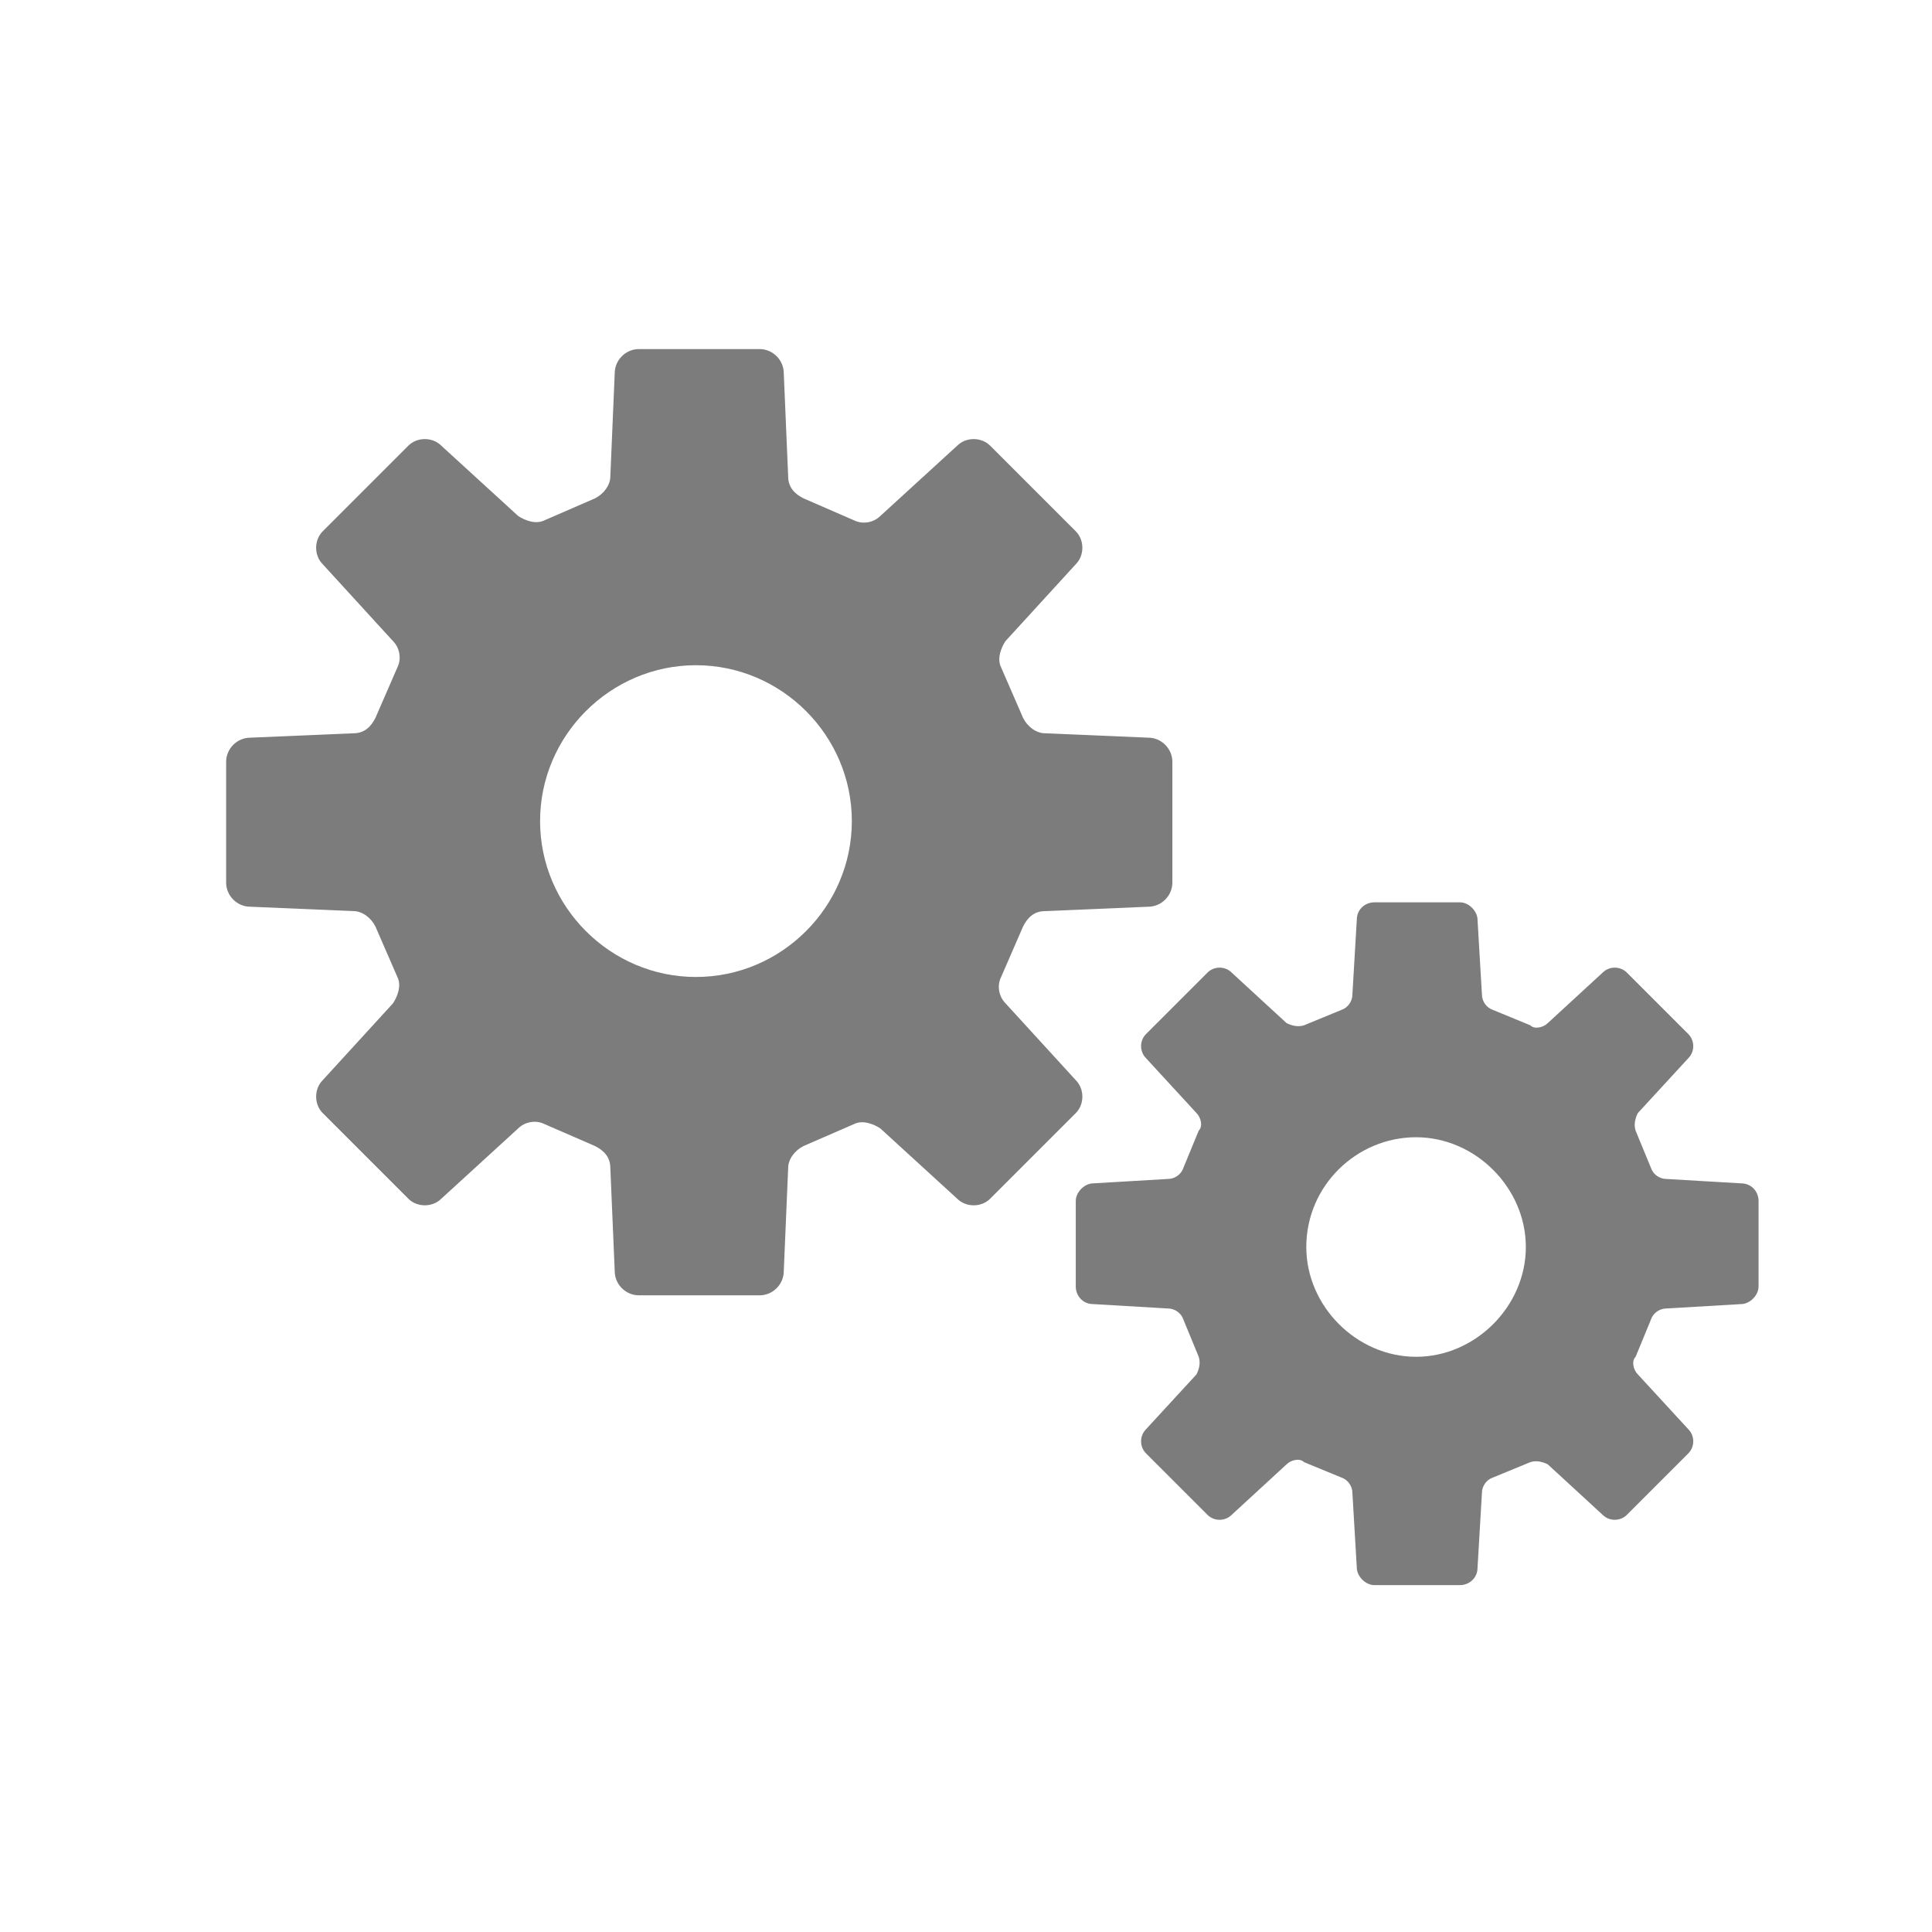 <?xml version="1.0" encoding="UTF-8"?>
<svg id="icon" xmlns="http://www.w3.org/2000/svg" width="88" height="88" version="1.1" viewBox="0 0 88 88">
  <defs>
    <style>
      .cls-1 {
        fill: #7c7c7c;
        stroke-width: 0px;
      }
    </style>
  </defs>
  <path class="cls-1" d="M67.3,71.4l.2-3.4c0-.3.2-.6.5-.7l1.7-.7c.3-.1.6,0,.8.1l2.5,2.3c.3.3.8.3,1.1,0l2.8-2.8c.3-.3.3-.8,0-1.1l-2.3-2.5c-.2-.2-.3-.6-.1-.8l.7-1.7c.1-.3.4-.5.7-.5l3.4-.2c.4,0,.8-.4.8-.8v-3.9c0-.4-.3-.8-.8-.8l-3.4-.2c-.3,0-.6-.2-.7-.5l-.7-1.7c-.1-.3,0-.6.1-.8l2.3-2.5c.3-.3.3-.8,0-1.1l-2.8-2.8c-.3-.3-.8-.3-1.1,0l-2.5,2.3c-.2.2-.6.3-.8.1l-1.7-.7c-.3-.1-.5-.4-.5-.7l-.2-3.4c0-.4-.4-.8-.8-.8h-3.9c-.4,0-.8.3-.8.8l-.2,3.4c0,.3-.2.6-.5.7l-1.7.7c-.3.1-.6,0-.8-.1l-2.5-2.3c-.3-.3-.8-.3-1.1,0l-2.8,2.8c-.3.3-.3.8,0,1.1l2.3,2.5c.2.2.3.6.1.8l-.7,1.7c-.1.3-.4.5-.7.5l-3.4.2c-.4,0-.8.4-.8.8v3.9c0,.4.3.8.8.8l3.4.2c.3,0,.6.2.7.5l.7,1.7c.1.3,0,.6-.1.8l-2.3,2.5c-.3.3-.3.8,0,1.1l2.8,2.8c.3.3.8.3,1.1,0l2.5-2.3c.2-.2.6-.3.8-.1l1.7.7c.3.1.5.4.5.7l.2,3.4c0,.4.4.8.8.8h3.9c.4,0,.8-.3.8-.8ZM59.5,56.8c0-2.8,2.3-5,5-5s5,2.3,5,5-2.3,5-5,5-5-2.3-5-5Z"/>
  <path class="cls-1" d="M52.3,33.6l-4.7-.2c-.4,0-.8-.3-1-.7l-1-2.3c-.2-.4,0-.9.2-1.2l3.2-3.5c.4-.4.4-1.1,0-1.5l-3.9-3.9c-.4-.4-1.1-.4-1.5,0l-3.5,3.2c-.3.3-.8.4-1.2.2l-2.3-1c-.4-.2-.7-.5-.7-1l-.2-4.7c0-.6-.5-1.1-1.1-1.1h-5.5c-.6,0-1.1.5-1.1,1.1l-.2,4.7c0,.4-.3.8-.7,1l-2.3,1c-.4.2-.9,0-1.2-.2l-3.5-3.2c-.4-.4-1.1-.4-1.5,0l-3.9,3.9c-.4.4-.4,1.1,0,1.5l3.2,3.5c.3.3.4.8.2,1.2l-1,2.3c-.2.4-.5.7-1,.7l-4.7.2c-.6,0-1.1.5-1.1,1.1v5.5c0,.6.5,1.1,1.1,1.1l4.7.2c.4,0,.8.3,1,.7l1,2.3c.2.4,0,.9-.2,1.2l-3.2,3.5c-.4.4-.4,1.1,0,1.5l3.9,3.9c.4.4,1.1.4,1.5,0l3.5-3.2c.3-.3.8-.4,1.2-.2l2.3,1c.4.2.7.5.7,1l.2,4.7c0,.6.5,1.1,1.1,1.1h5.5c.6,0,1.1-.5,1.1-1.1l.2-4.7c0-.4.3-.8.7-1l2.3-1c.4-.2.9,0,1.2.2l3.5,3.2c.4.4,1.1.4,1.5,0l3.9-3.9c.4-.4.4-1.1,0-1.5l-3.2-3.5c-.3-.3-.4-.8-.2-1.2l1-2.3c.2-.4.5-.7,1-.7l4.7-.2c.6,0,1.1-.5,1.1-1.1v-5.5c0-.6-.5-1.1-1.1-1.1ZM31.7,44.5c-3.9,0-7.1-3.2-7.1-7.1s3.2-7.1,7.1-7.1,7.1,3.2,7.1,7.1-3.2,7.1-7.1,7.1Z"/>
</svg>